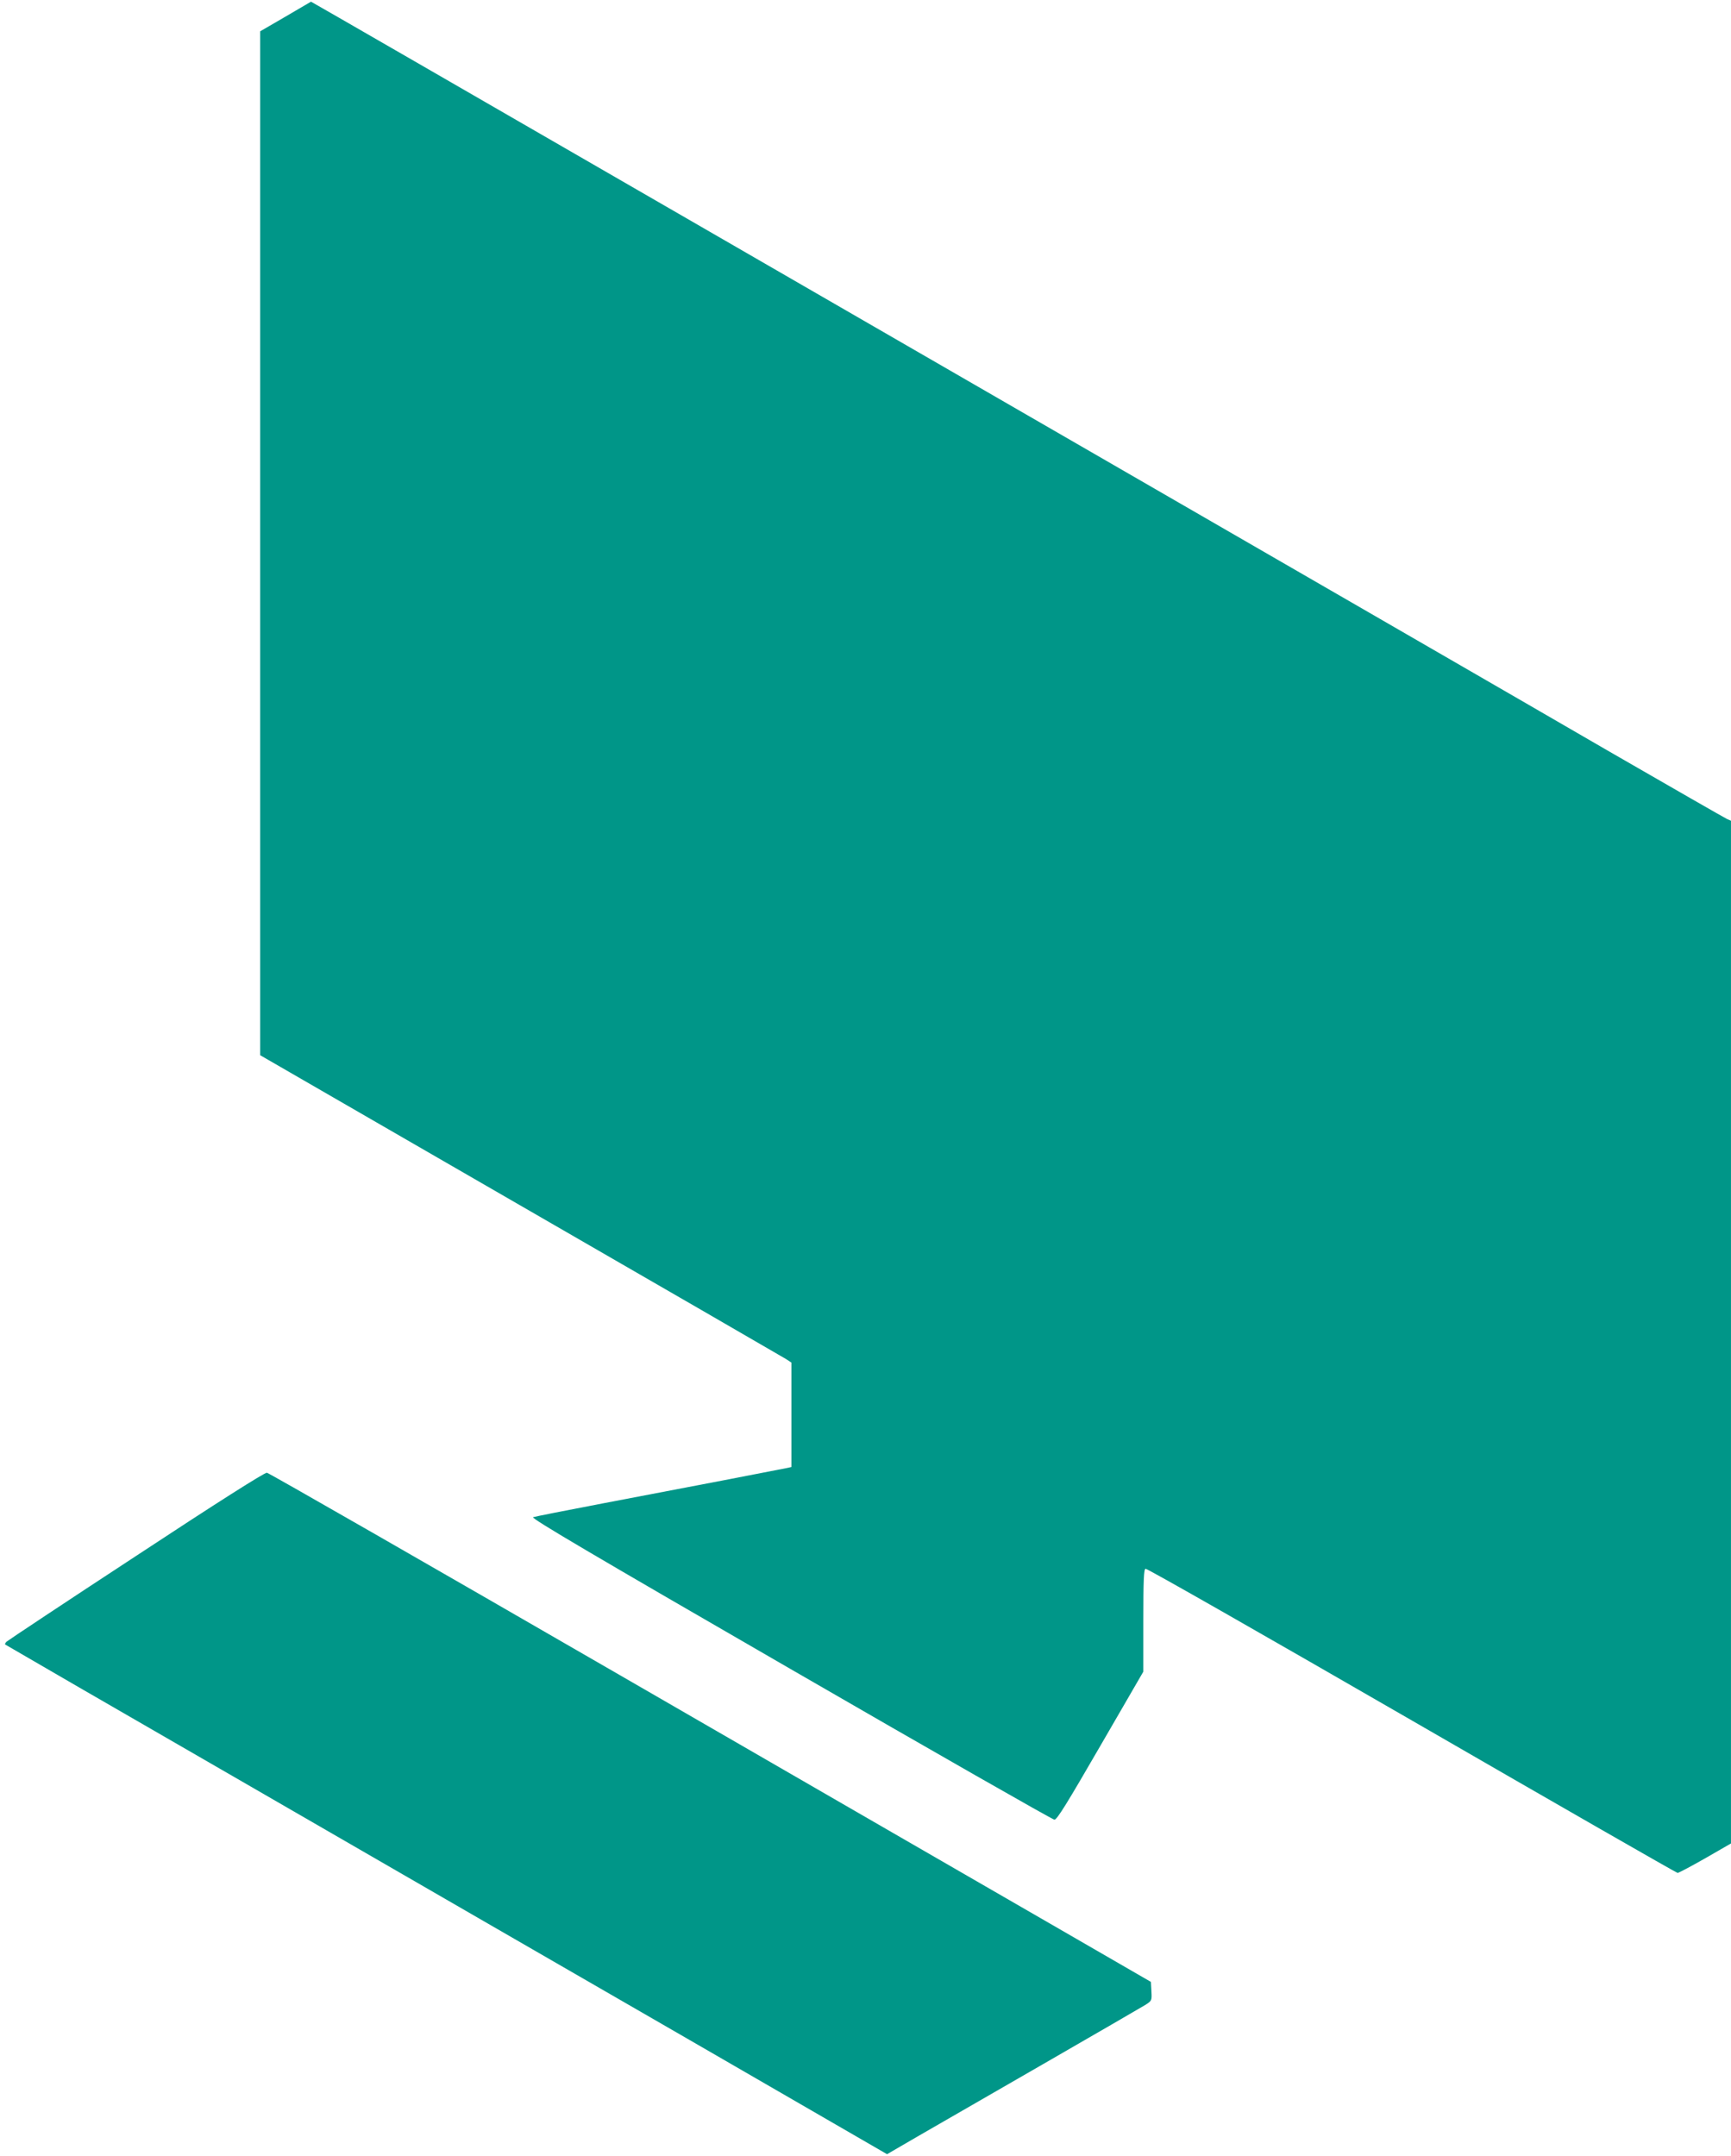 <?xml version="1.0" standalone="no"?>
<!DOCTYPE svg PUBLIC "-//W3C//DTD SVG 20010904//EN"
 "http://www.w3.org/TR/2001/REC-SVG-20010904/DTD/svg10.dtd">
<svg version="1.0" xmlns="http://www.w3.org/2000/svg"
 width="1028pt" height="1280pt" viewBox="0 0 1028 1280"
 preserveAspectRatio="xMidYMid meet">
<g transform="translate(0,1280) scale(0.1,-0.1)"
fill="#009688" stroke="none">
<path d="M1695 12701 l-150 -87 0 -3040 0 -3039 1545 -892 c850 -490 1560
-901 1578 -912 l32 -21 0 -310 0 -310 -22 -5 c-32 -7 -618 -120 -1093 -210
-220 -42 -408 -79 -419 -83 -14 -6 349 -220 1530 -902 851 -492 1556 -894
1566 -894 15 -1 78 102 273 439 l255 440 0 303 c0 243 3 304 13 308 8 3 719
-403 1582 -901 862 -498 1572 -905 1578 -905 6 0 80 39 164 87 l153 88 0 3036
0 3036 -23 10 c-13 6 -327 186 -698 400 -657 381 -1288 745 -5612 3242 -1153
666 -2098 1211 -2100 1211 -1 -1 -69 -40 -152 -89z"/>
<path d="M808 3562 c-417 -273 -763 -503 -769 -509 -7 -7 -11 -14 -8 -17 2 -2
672 -390 1489 -861 817 -472 1994 -1152 2617 -1511 l1131 -654 179 104 c98 56
435 251 748 431 314 181 587 339 608 352 37 24 38 25 35 80 l-3 56 -540 312
c-297 171 -1474 851 -2615 1510 -1141 659 -2084 1200 -2095 1201 -13 2 -294
-176 -777 -494z"/>
</g>
</svg>
